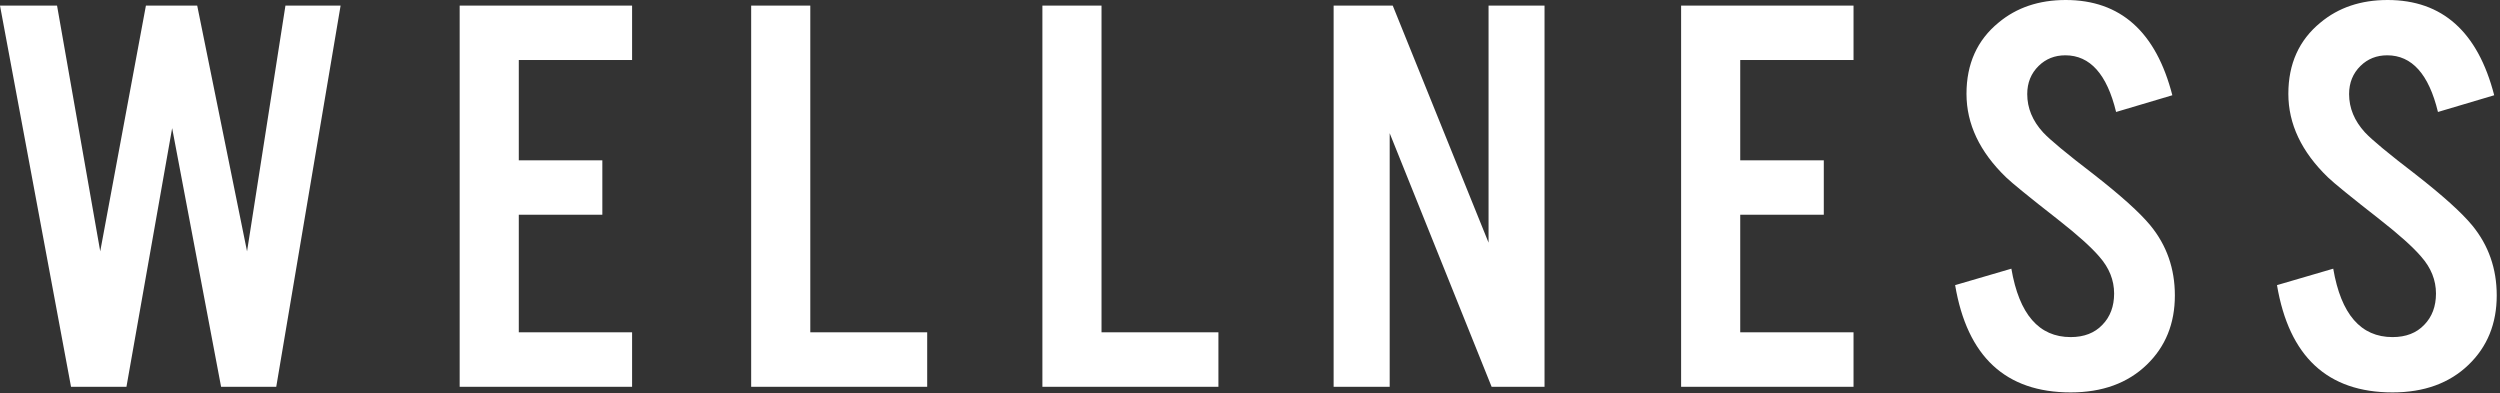<svg width="464" height="73" viewBox="0 0 464 73" fill="none" xmlns="http://www.w3.org/2000/svg">
<rect x="0" y="0" width="464" height="73" fill="#333333" stroke="none"/>
<path d="M51.271 71.789H41.034L31.951 23.785L23.469 71.789H13.182L0 1.04H10.588L18.602 46.647L27.082 1.04H36.601L45.851 46.647L52.977 1.04H63.215L51.271 71.789Z" fill="white"/>
<path d="M117.315 1.04V11.138H96.287V29.756H111.795V39.853H96.287V61.675H117.315V71.789H85.314V1.04H117.315Z" fill="white"/>
<path d="M150.391 1.04V61.675H172.087V71.789H139.417V1.04H150.391Z" fill="white"/>
<path d="M204.442 1.04V61.675H226.139V71.789H193.469V1.04H204.442Z" fill="white"/>
<path d="M286.665 1.04V71.789H276.845L257.926 24.724V71.789H247.521V1.04H258.494L276.276 45.036V1.04H286.665Z" fill="white"/>
<path d="M344.015 1.04V11.138H322.987V29.756H338.495V39.853H322.987V61.675H344.015V71.789H312.014V1.04H344.015Z" fill="white"/>
<path d="M403.186 17.679L392.748 20.782C391.051 13.771 387.913 10.265 383.33 10.265C381.365 10.265 379.717 10.92 378.379 12.228C376.961 13.616 376.255 15.36 376.255 17.461C376.255 20.057 377.233 22.426 379.198 24.573C380.478 25.949 383.602 28.54 388.566 32.339C393.626 36.289 397.139 39.45 399.105 41.833C402.137 45.523 403.655 49.858 403.655 54.832C403.655 60.056 401.915 64.342 398.436 67.697C394.889 71.119 390.18 72.83 384.317 72.83C372.261 72.83 365.114 66.195 362.872 52.92L373.31 49.867C374.757 58.333 378.429 62.564 384.317 62.564C386.801 62.564 388.767 61.805 390.206 60.283C391.653 58.799 392.38 56.861 392.38 54.48C392.38 51.989 391.464 49.708 389.637 47.636C388.131 45.87 385.546 43.556 381.891 40.692C376.581 36.545 373.394 33.949 372.324 32.909C367.426 28.179 364.98 23.013 364.98 17.41C364.98 11.854 366.962 7.447 370.935 4.194C374.28 1.401 378.433 0 383.397 0C393.555 0 400.15 5.896 403.186 17.679Z" fill="white"/>
<path d="M462.924 17.679L452.485 20.782C450.788 13.771 447.651 10.265 443.068 10.265C441.102 10.265 439.454 10.92 438.116 12.228C436.699 13.616 435.992 15.36 435.992 17.461C435.992 20.057 436.97 22.426 438.936 24.573C440.216 25.949 443.34 28.54 448.304 32.339C453.364 36.289 456.877 39.45 458.842 41.833C461.874 45.523 463.393 49.858 463.393 54.832C463.393 60.056 461.653 64.342 458.173 67.697C454.627 71.119 449.918 72.83 444.054 72.83C431.998 72.83 424.851 66.195 422.609 52.92L433.048 49.867C434.495 58.333 438.166 62.564 444.054 62.564C446.539 62.564 448.504 61.805 449.943 60.283C451.39 58.799 452.118 56.861 452.118 54.48C452.118 51.989 451.201 49.708 449.374 47.636C447.868 45.87 445.284 43.556 441.629 40.692C436.318 36.545 433.131 33.949 432.061 32.909C427.164 28.179 424.717 23.013 424.717 17.41C424.717 11.854 426.7 7.447 430.673 4.194C434.018 1.401 438.17 0 443.134 0C453.292 0 459.888 5.896 462.924 17.679Z" fill="white"/>
</svg>
